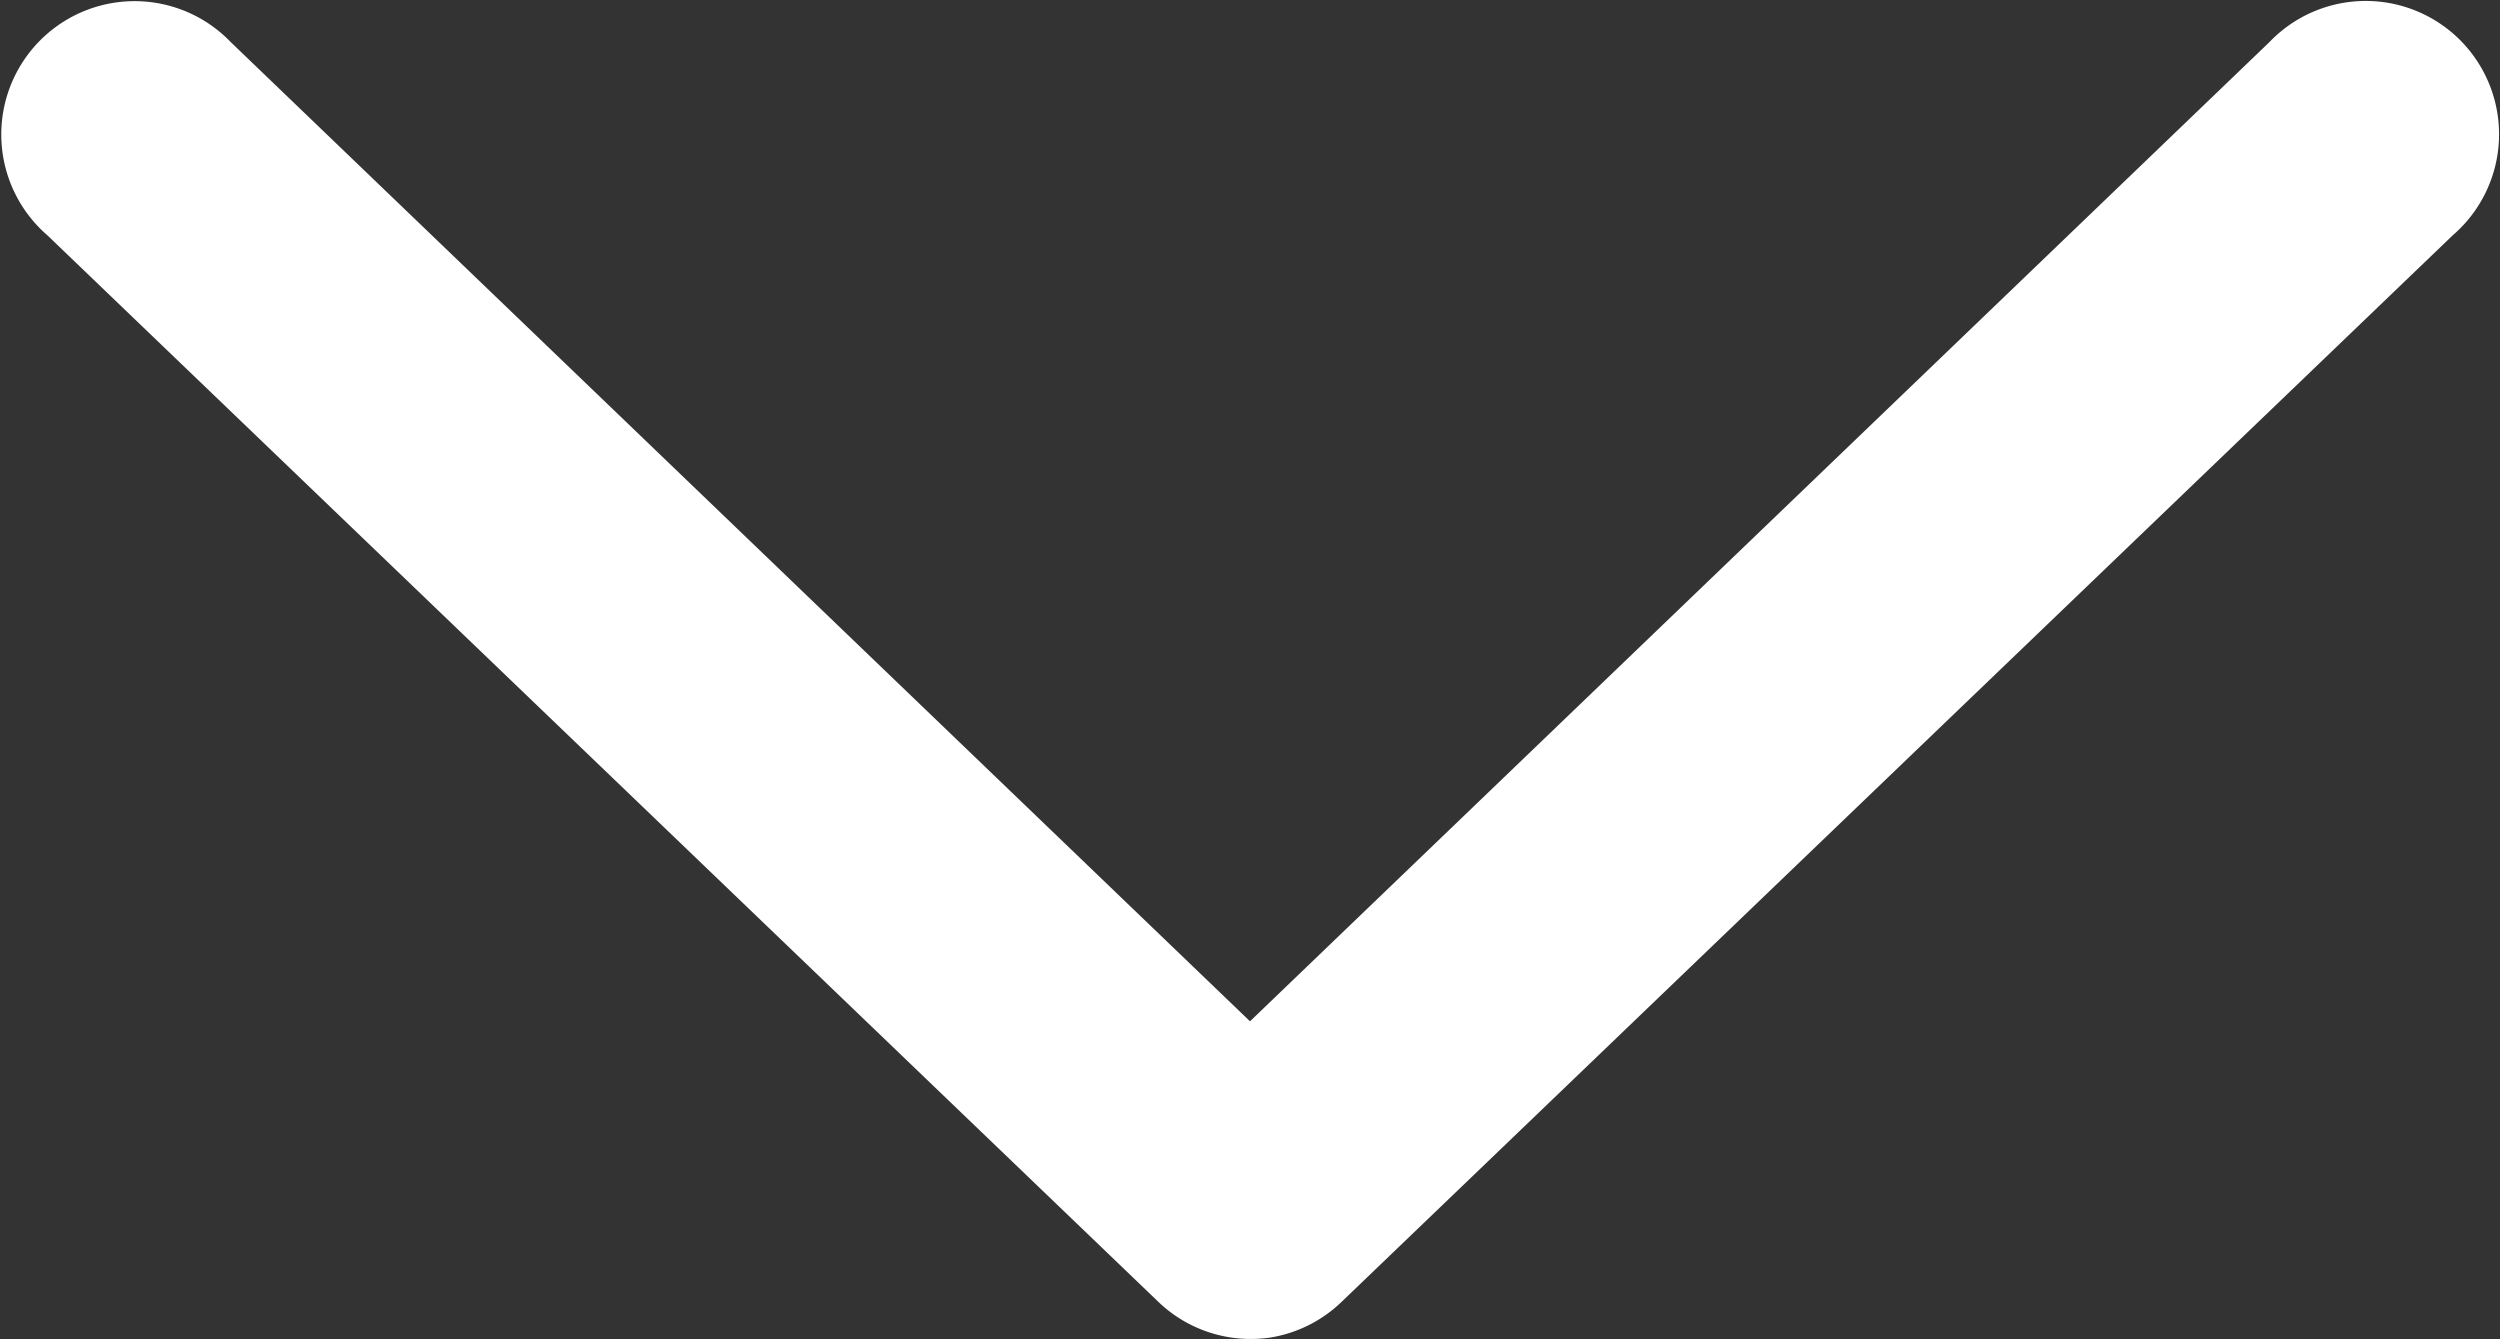 <svg xmlns="http://www.w3.org/2000/svg" xmlns:xlink="http://www.w3.org/1999/xlink" width="63.906" height="34.228" viewBox="0 0 63.906 34.228">
  <rect x="0" y="0" width="63.906" height="34.228" fill="#333333" stroke="none"/>
  <defs>
    <clipPath id="clip-path">
      <rect id="Rectangle_23" data-name="Rectangle 23" width="63.906" height="34.228" fill="none"/>
    </clipPath>
  </defs>
  <g id="Group_63" data-name="Group 63" transform="translate(0 -21.772)">
    <g id="Group_62" data-name="Group 62" transform="translate(0 21.772)" clip-path="url(#clip-path)">
      <path id="Path_5" data-name="Path 5" d="M32.414,34.2a3.408,3.408,0,0,0,1.882-.923L62.7,6.013A3.408,3.408,0,1,0,58.01,1.078L31.953,26.107,5.9,1.078A3.408,3.408,0,1,0,1.209,6.013l28.4,27.264a3.408,3.408,0,0,0,2.8.922Z" transform="translate(0 0)" fill="#fff"/>
    </g>
  </g>
</svg>
